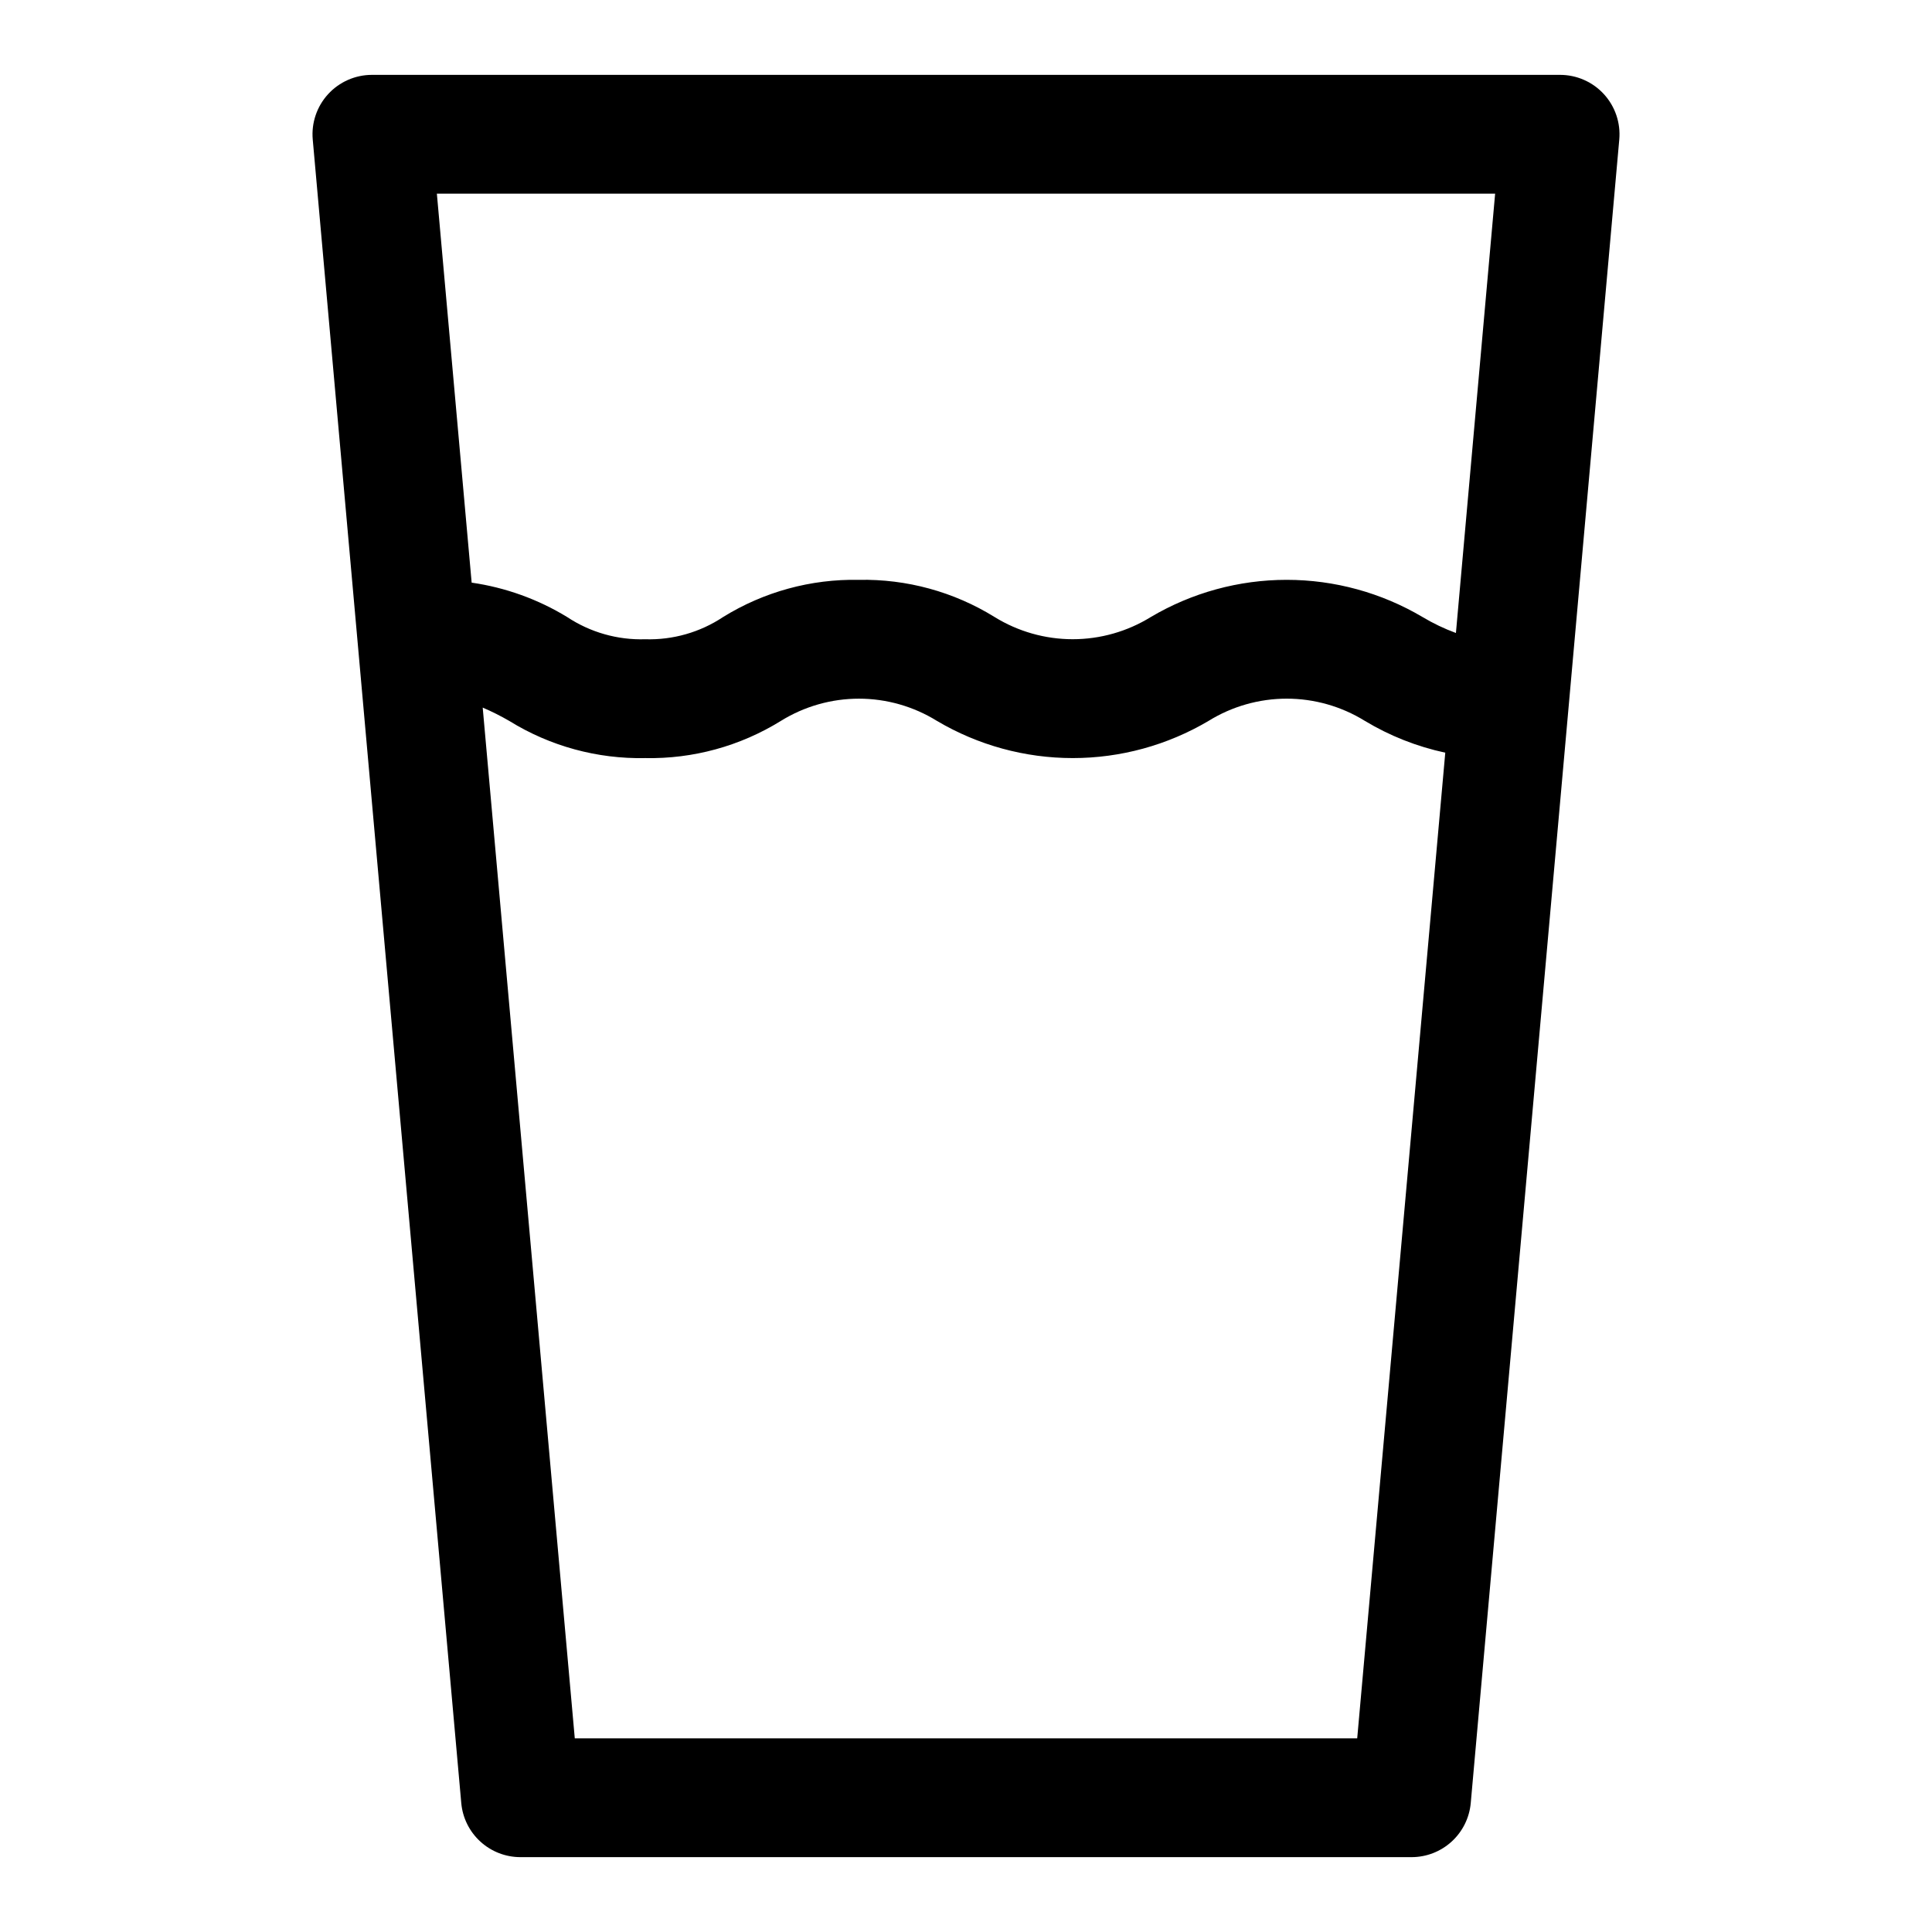 <?xml version="1.0" encoding="UTF-8"?>
<!-- Uploaded to: SVG Repo, www.svgrepo.com, Generator: SVG Repo Mixer Tools -->
<svg fill="#000000" width="800px" height="800px" version="1.1" viewBox="144 144 512 512" xmlns="http://www.w3.org/2000/svg">
 <path d="m557.44 163.84h-314.88c-4.418 0.004-8.637 1.859-11.617 5.121-2.984 3.262-4.457 7.625-4.062 12.027l39.359 440.83c0.348 3.918 2.152 7.562 5.055 10.215 2.902 2.656 6.691 4.129 10.625 4.129h236.16c3.934 0 7.723-1.473 10.625-4.129 2.902-2.652 4.707-6.297 5.059-10.215l39.359-440.83c0.391-4.402-1.082-8.766-4.066-12.027-2.981-3.262-7.195-5.117-11.617-5.121zm-17.215 31.488-10.391 116.42c-3.078-1.133-6.043-2.551-8.855-4.234-10.902-6.449-23.336-9.852-36-9.852-12.664 0-25.098 3.402-36 9.852-6.219 3.844-13.387 5.883-20.703 5.883-7.312 0-14.48-2.039-20.703-5.883-10.793-6.684-23.289-10.102-35.98-9.848-12.691-0.25-25.18 3.172-35.969 9.855-6.102 4.055-13.316 6.113-20.641 5.887-7.336 0.227-14.562-1.832-20.68-5.887-7.734-4.719-16.344-7.82-25.309-9.117l-9.219-103.08zm-36.551 409.35h-207.35l-24.402-273.16c2.43 1.043 4.797 2.231 7.082 3.559 10.797 6.672 23.289 10.082 35.977 9.824 12.688 0.25 25.172-3.172 35.961-9.855 6.211-3.848 13.371-5.891 20.68-5.891 7.305 0 14.469 2.043 20.68 5.891 10.895 6.449 23.328 9.852 35.988 9.852 12.664 0 25.094-3.402 35.992-9.852 6.223-3.852 13.398-5.894 20.715-5.894 7.32 0 14.492 2.043 20.715 5.894 6.586 3.965 13.785 6.809 21.301 8.422z"/>
</svg>